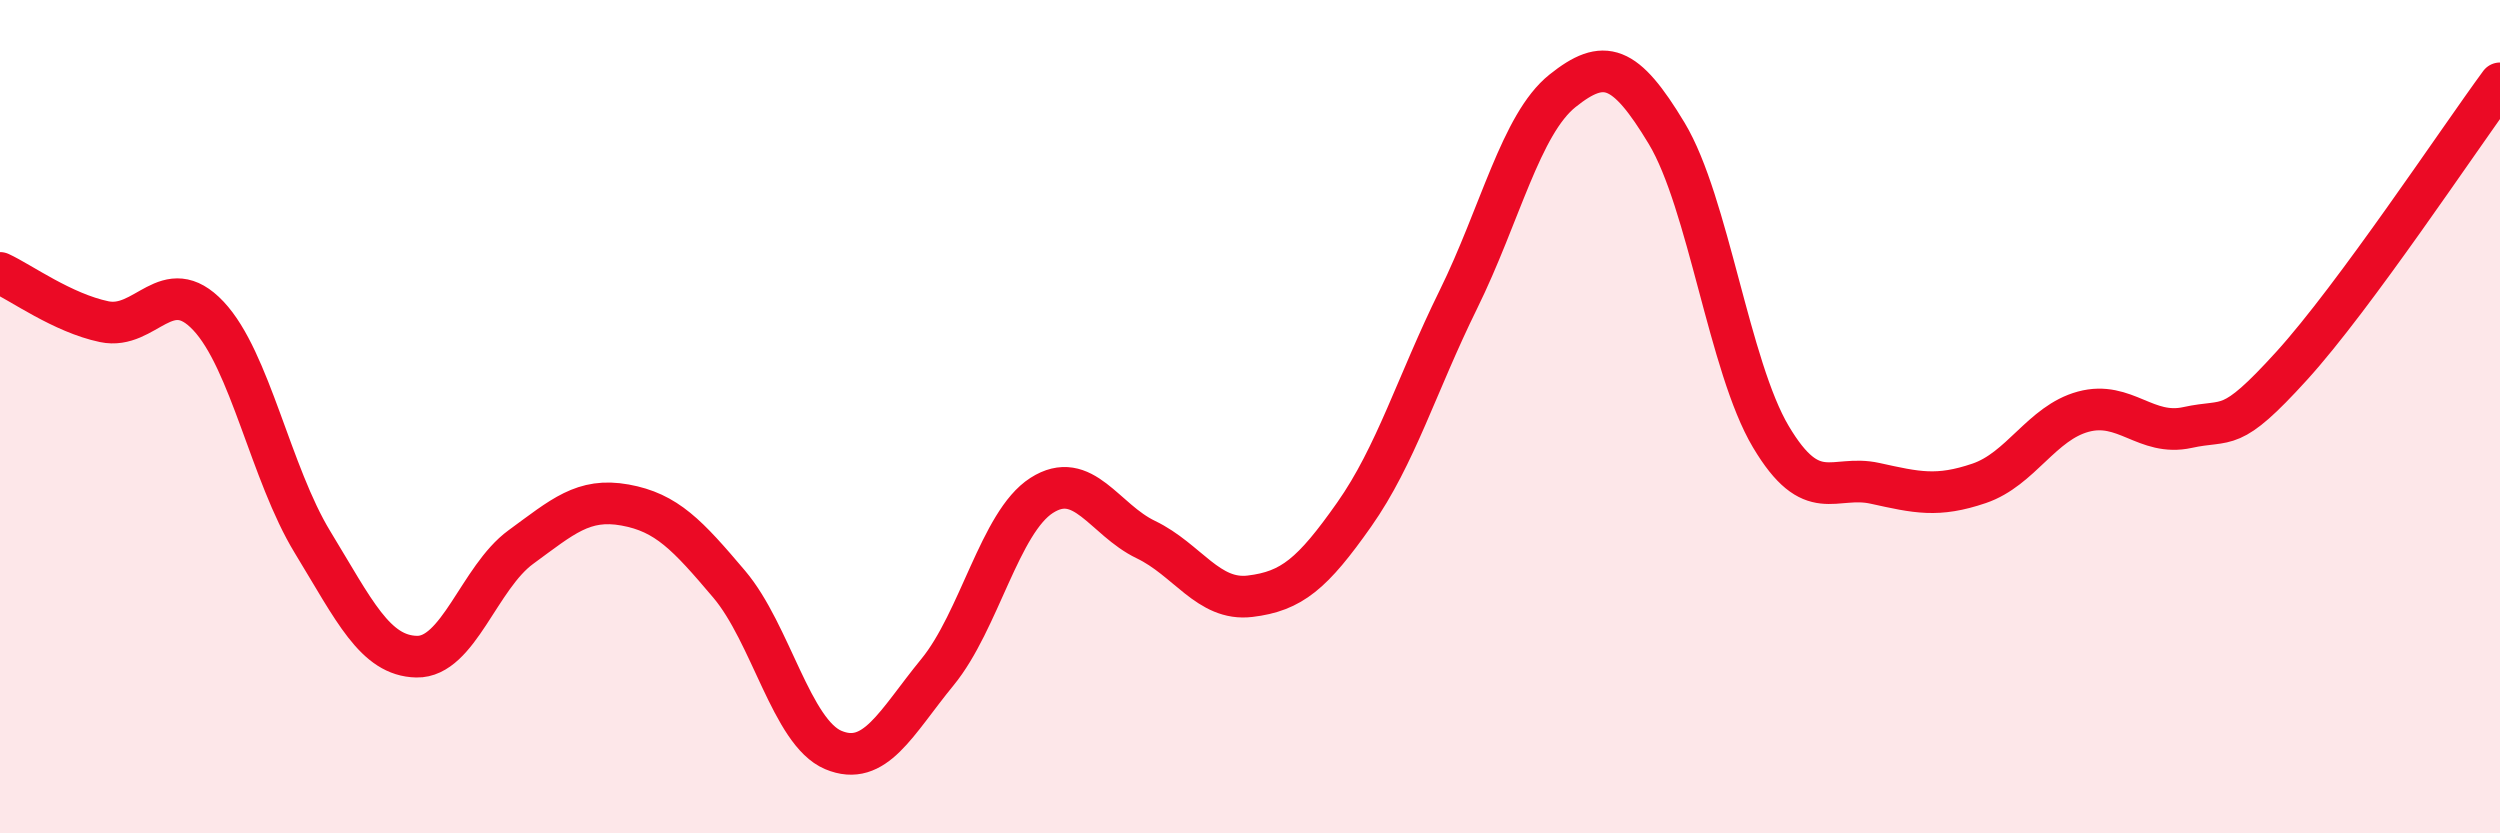 
    <svg width="60" height="20" viewBox="0 0 60 20" xmlns="http://www.w3.org/2000/svg">
      <path
        d="M 0,6.55 C 0.5,6.78 1.5,7.51 2.5,7.72 C 3.5,7.93 4,6.52 5,7.58 C 6,8.64 6.5,11.37 7.5,13.01 C 8.5,14.65 9,15.74 10,15.76 C 11,15.78 11.5,13.86 12.5,13.13 C 13.5,12.4 14,11.94 15,12.12 C 16,12.3 16.5,12.84 17.5,14.02 C 18.5,15.2 19,17.58 20,18 C 21,18.42 21.5,17.35 22.5,16.13 C 23.5,14.91 24,12.53 25,11.89 C 26,11.25 26.5,12.47 27.5,12.95 C 28.5,13.43 29,14.43 30,14.31 C 31,14.19 31.5,13.77 32.5,12.35 C 33.5,10.93 34,9.22 35,7.19 C 36,5.16 36.5,2.98 37.5,2.18 C 38.5,1.38 39,1.54 40,3.2 C 41,4.86 41.5,8.8 42.5,10.48 C 43.5,12.16 44,11.38 45,11.6 C 46,11.82 46.5,11.94 47.5,11.6 C 48.5,11.26 49,10.15 50,9.88 C 51,9.61 51.5,10.48 52.5,10.26 C 53.5,10.04 53.5,10.43 55,8.78 C 56.5,7.13 59,3.36 60,2L60 20L0 20Z"
        fill="#EB0A25"
        opacity="0.1"
        stroke-linecap="round"
        stroke-linejoin="round"
      />
      <path
        d="M 0,6.55 C 0.5,6.78 1.5,7.51 2.5,7.72 C 3.5,7.93 4,6.52 5,7.58 C 6,8.64 6.5,11.37 7.5,13.01 C 8.5,14.65 9,15.74 10,15.76 C 11,15.78 11.5,13.86 12.5,13.13 C 13.5,12.4 14,11.94 15,12.12 C 16,12.3 16.5,12.84 17.5,14.02 C 18.5,15.2 19,17.58 20,18 C 21,18.42 21.5,17.35 22.5,16.13 C 23.5,14.91 24,12.53 25,11.89 C 26,11.25 26.5,12.47 27.5,12.95 C 28.5,13.43 29,14.43 30,14.31 C 31,14.19 31.5,13.77 32.5,12.35 C 33.5,10.93 34,9.22 35,7.19 C 36,5.16 36.5,2.98 37.5,2.18 C 38.5,1.38 39,1.54 40,3.2 C 41,4.86 41.5,8.8 42.5,10.48 C 43.5,12.16 44,11.38 45,11.6 C 46,11.82 46.5,11.94 47.5,11.6 C 48.5,11.26 49,10.15 50,9.88 C 51,9.61 51.5,10.48 52.5,10.26 C 53.5,10.04 53.5,10.43 55,8.78 C 56.5,7.13 59,3.36 60,2"
        stroke="#EB0A25"
        stroke-width="1"
        fill="none"
        stroke-linecap="round"
        stroke-linejoin="round"
      />
    </svg>
  